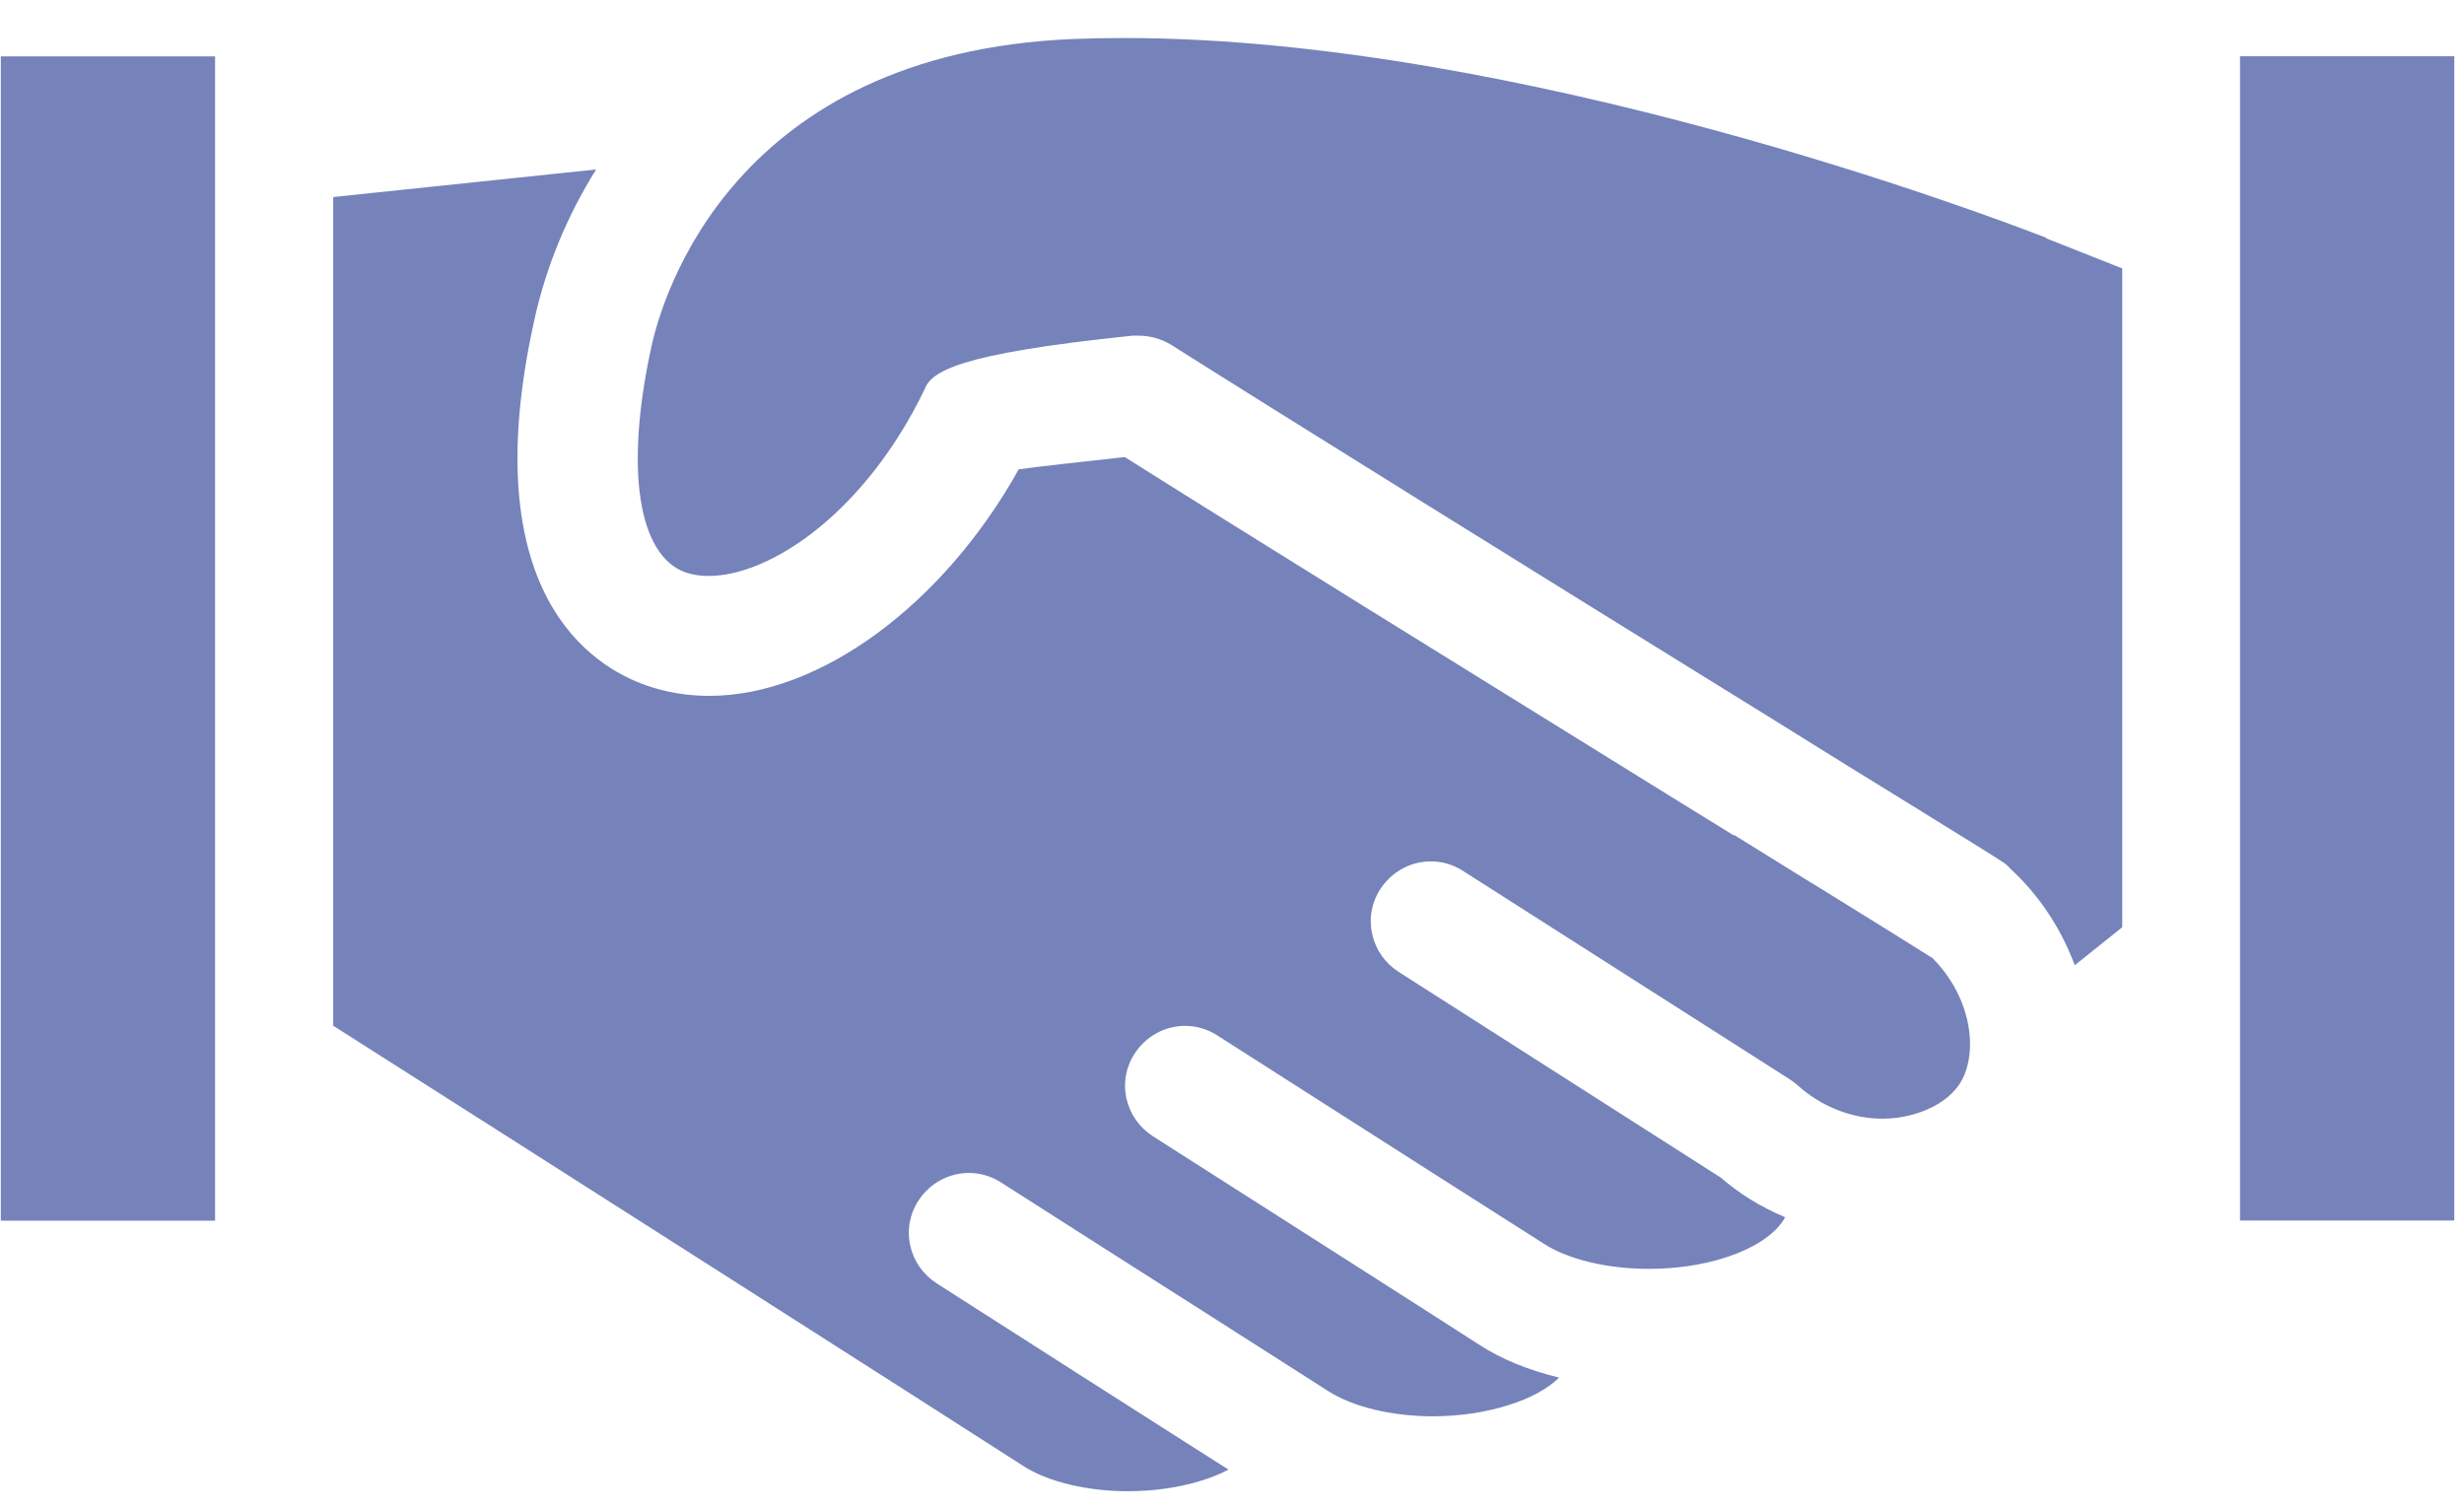 <svg width="49" height="30" viewBox="0 0 49 30" fill="none" xmlns="http://www.w3.org/2000/svg">
<path d="M0.016 24.274H4.277V1.121H0.016V24.274ZM44.546 1.118V24.271H48.807V1.118H44.546ZM36.045 17.571L34.479 16.6V16.613L33.28 15.873C29.333 13.428 24.437 10.397 22.37 9.09L22.188 9.109C21.438 9.192 20.724 9.269 20.259 9.333C18.75 12.034 16.296 13.838 14.104 13.838C13.668 13.838 13.245 13.768 12.854 13.63C11.784 13.258 9.42 11.807 10.624 6.373C10.852 5.325 11.272 4.3 11.855 3.37L6.626 3.918V20.397C10.589 22.915 18.926 28.234 20.342 29.147C20.829 29.464 21.611 29.654 22.431 29.654C22.96 29.654 23.476 29.577 23.928 29.432C24.113 29.372 24.28 29.304 24.431 29.224L23.668 28.74C22.422 27.946 20.583 26.773 18.622 25.517C18.356 25.344 18.17 25.078 18.103 24.774C18.032 24.463 18.09 24.142 18.266 23.873C18.49 23.53 18.865 23.325 19.269 23.325C19.496 23.325 19.718 23.393 19.907 23.514C21.342 24.431 22.72 25.309 23.848 26.026C25.081 26.811 26.014 27.407 26.404 27.657C26.892 27.974 27.673 28.164 28.494 28.164C29.022 28.164 29.538 28.087 29.996 27.942C30.432 27.808 30.778 27.616 31.006 27.395C30.374 27.241 29.849 27.023 29.407 26.735C28.942 26.433 27.705 25.645 26.11 24.626L22.922 22.592C22.656 22.419 22.47 22.153 22.402 21.848C22.332 21.538 22.39 21.217 22.566 20.948C22.79 20.605 23.165 20.4 23.569 20.4C23.796 20.4 24.017 20.467 24.206 20.589C27.526 22.71 30.012 24.296 30.701 24.732C31.185 25.046 31.967 25.232 32.79 25.232C33.319 25.232 33.838 25.158 34.29 25.014C34.882 24.828 35.318 24.54 35.501 24.206C35.017 24.002 34.594 23.742 34.216 23.415L27.808 19.323C27.542 19.151 27.356 18.884 27.289 18.577C27.218 18.266 27.276 17.946 27.452 17.677C27.677 17.334 28.051 17.129 28.455 17.129C28.683 17.129 28.904 17.196 29.093 17.318L35.594 21.464C35.667 21.512 35.722 21.557 35.741 21.576C36.222 22.009 36.827 22.246 37.443 22.246C37.542 22.246 37.641 22.239 37.737 22.226C38.285 22.149 38.75 21.896 38.974 21.547C39.343 20.97 39.234 19.859 38.429 19.051C38.112 18.849 37.241 18.311 36.045 17.568V17.571ZM40.685 4.726C39.599 4.303 30.24 0.756 22.361 0.756C22.021 0.756 21.682 0.762 21.355 0.775C14.565 1.051 13.165 5.921 12.954 6.895C12.422 9.324 12.685 11.047 13.636 11.384C13.771 11.429 13.921 11.454 14.088 11.454C15.331 11.454 17.206 10.182 18.381 7.754C18.516 7.395 18.99 7.039 22.531 6.674C22.563 6.674 22.595 6.674 22.627 6.674C22.858 6.674 23.079 6.731 23.284 6.853C25.165 8.045 30.903 11.614 35.145 14.235C36.279 14.944 37.301 15.575 38.099 16.065C39.035 16.645 39.653 17.026 39.807 17.129C39.852 17.157 39.919 17.202 39.983 17.279C40.55 17.802 40.986 18.458 41.259 19.195L42.204 18.439V5.338L40.691 4.739V4.729L40.685 4.726Z" fill="#7583BA"/>
</svg>
